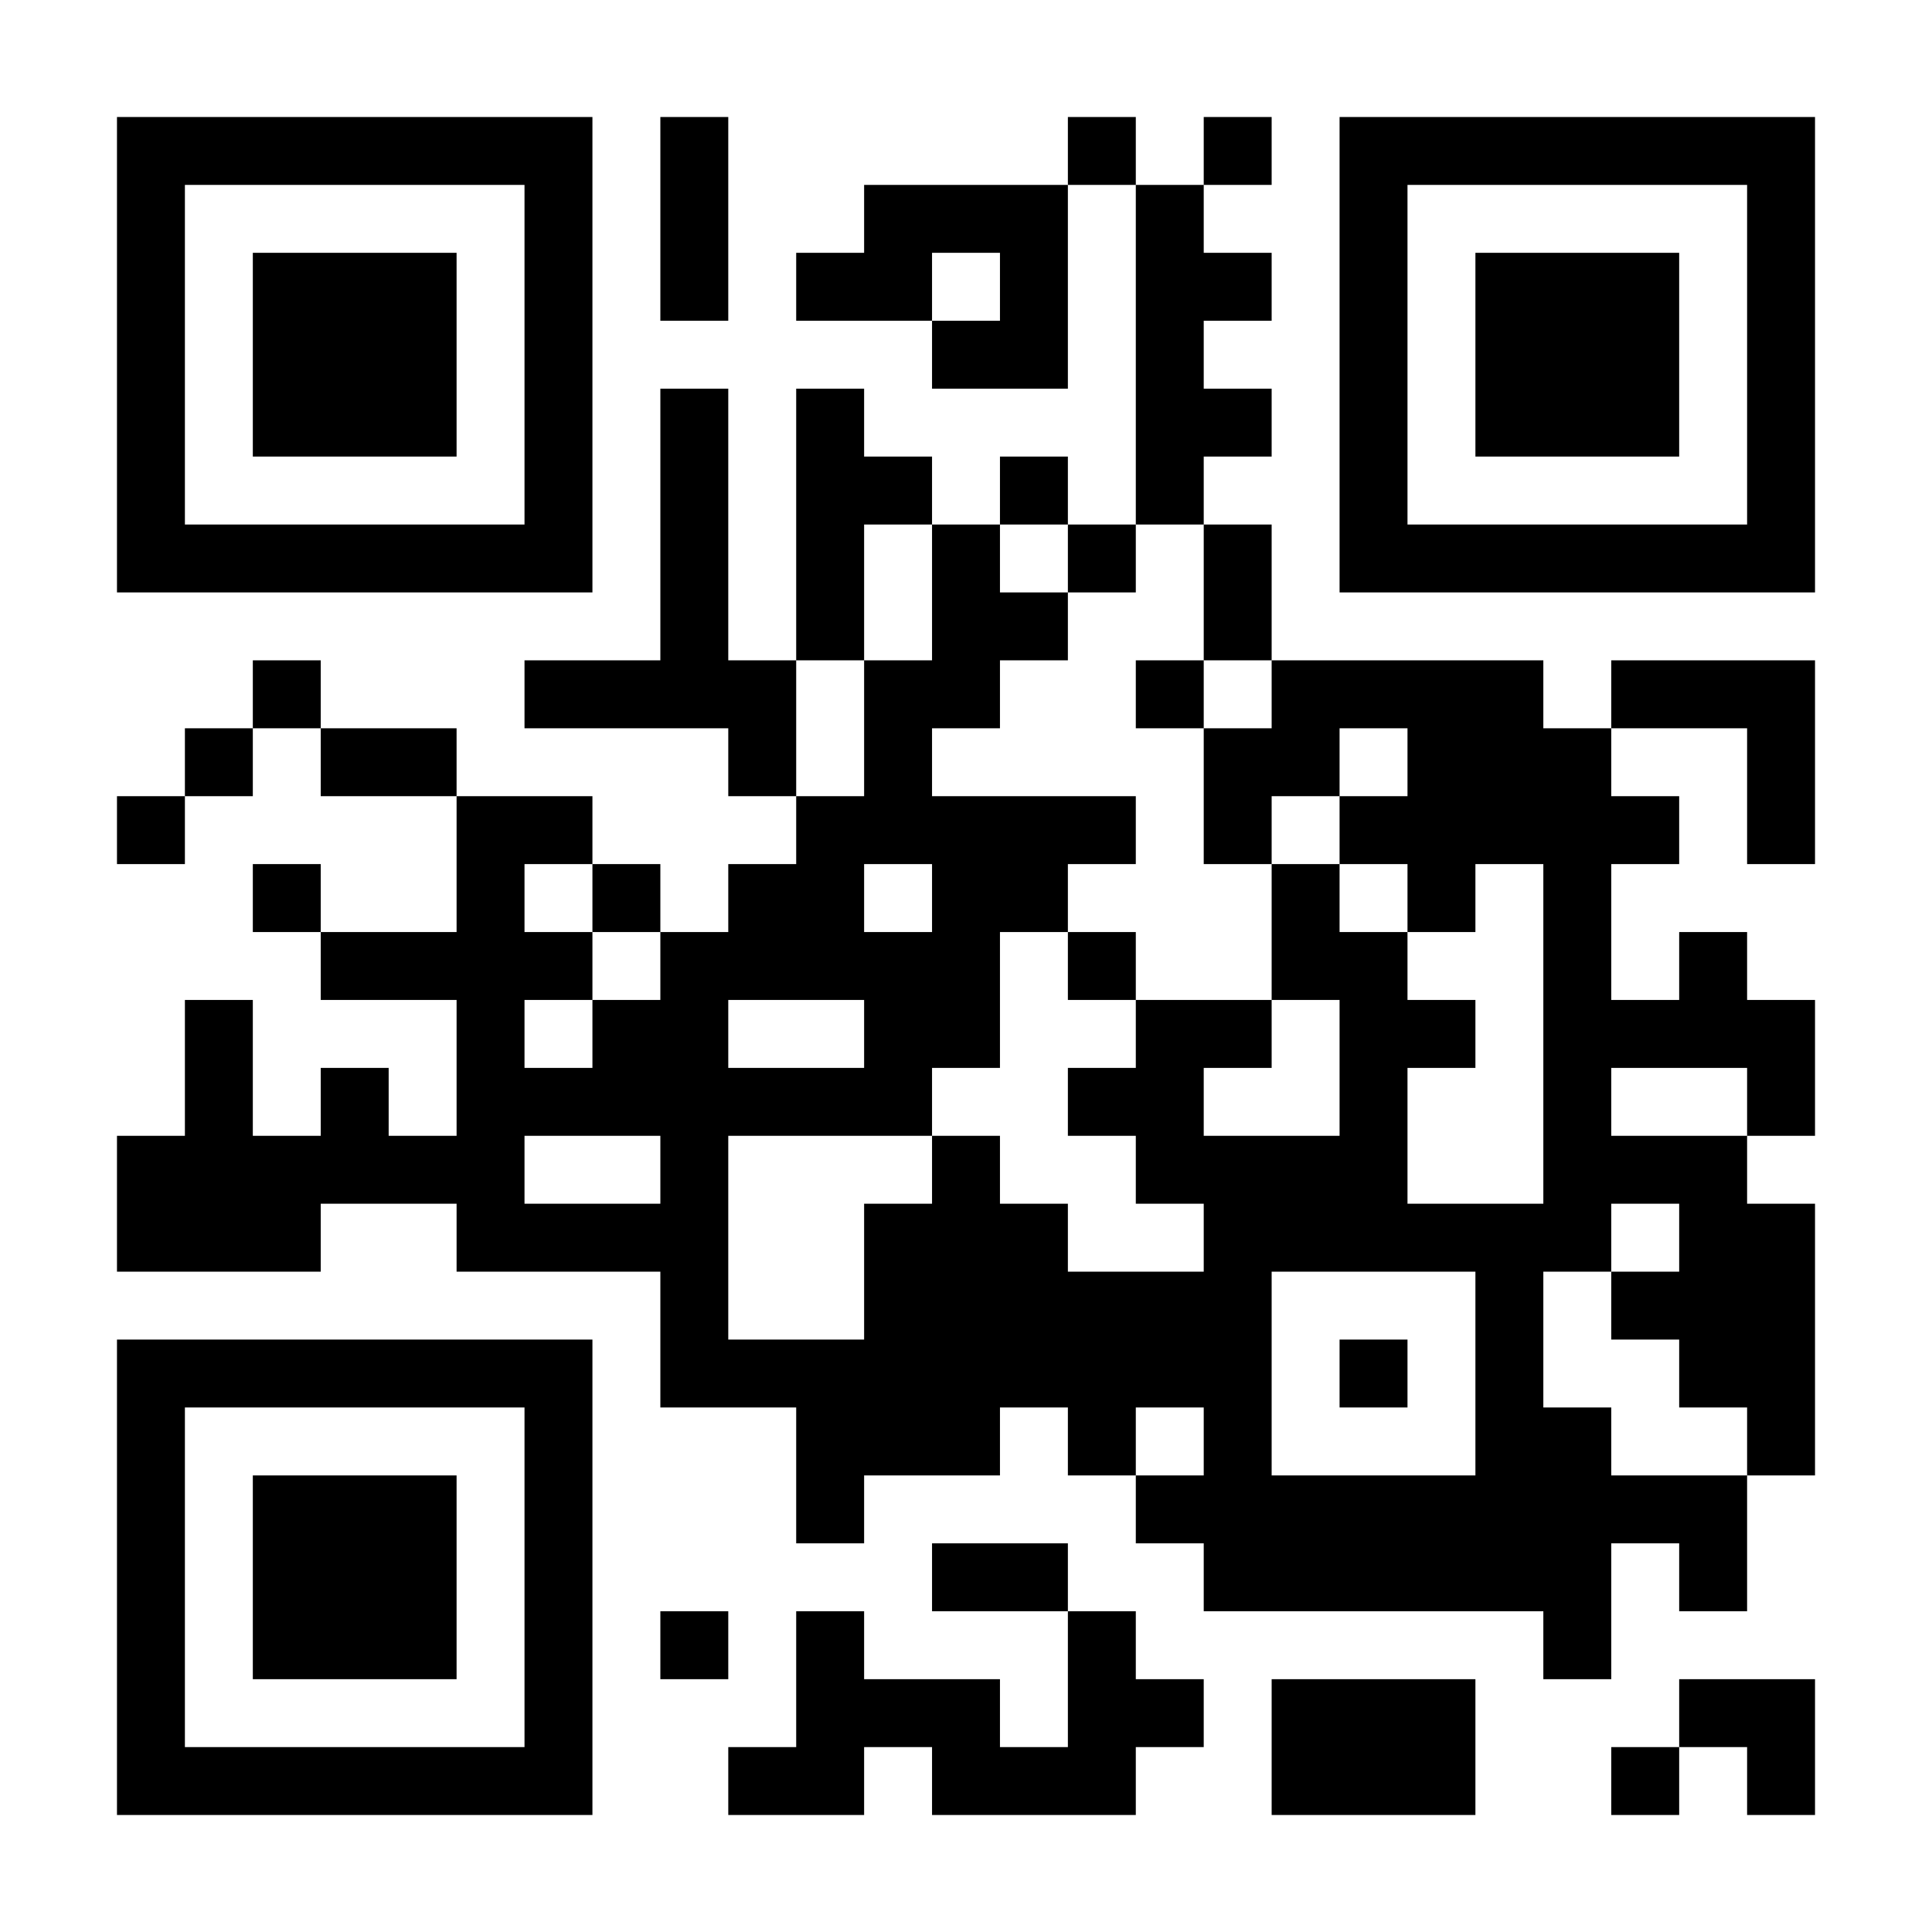 <?xml version="1.0" standalone="no"?>
<svg xmlns="http://www.w3.org/2000/svg" width="1024" height="1024" viewBox="0 0 1024 1024"><rect x="0" y="0" width="1024" height="1024" fill="#808080" stroke="none"/><defs><clipPath id="clip-path-dot-color"><rect x="62" y="422" width="36" height="36" transform="rotate(0,80,440)"/><rect x="62" y="602" width="36" height="36" transform="rotate(0,80,620)"/><rect x="62" y="638" width="36" height="36" transform="rotate(0,80,656)"/><rect x="98" y="386" width="36" height="36" transform="rotate(0,116,404)"/><rect x="98" y="530" width="36" height="36" transform="rotate(0,116,548)"/><rect x="98" y="566" width="36" height="36" transform="rotate(0,116,584)"/><rect x="98" y="602" width="36" height="36" transform="rotate(0,116,620)"/><rect x="98" y="638" width="36" height="36" transform="rotate(0,116,656)"/><rect x="134" y="350" width="36" height="36" transform="rotate(0,152,368)"/><rect x="134" y="458" width="36" height="36" transform="rotate(0,152,476)"/><rect x="134" y="602" width="36" height="36" transform="rotate(0,152,620)"/><rect x="134" y="638" width="36" height="36" transform="rotate(0,152,656)"/><rect x="170" y="386" width="36" height="36" transform="rotate(0,188,404)"/><rect x="170" y="494" width="36" height="36" transform="rotate(0,188,512)"/><rect x="170" y="566" width="36" height="36" transform="rotate(0,188,584)"/><rect x="170" y="602" width="36" height="36" transform="rotate(0,188,620)"/><rect x="206" y="386" width="36" height="36" transform="rotate(0,224,404)"/><rect x="206" y="494" width="36" height="36" transform="rotate(0,224,512)"/><rect x="206" y="602" width="36" height="36" transform="rotate(0,224,620)"/><rect x="242" y="422" width="36" height="36" transform="rotate(0,260,440)"/><rect x="242" y="458" width="36" height="36" transform="rotate(0,260,476)"/><rect x="242" y="494" width="36" height="36" transform="rotate(0,260,512)"/><rect x="242" y="530" width="36" height="36" transform="rotate(0,260,548)"/><rect x="242" y="566" width="36" height="36" transform="rotate(0,260,584)"/><rect x="242" y="602" width="36" height="36" transform="rotate(0,260,620)"/><rect x="242" y="638" width="36" height="36" transform="rotate(0,260,656)"/><rect x="278" y="350" width="36" height="36" transform="rotate(0,296,368)"/><rect x="278" y="422" width="36" height="36" transform="rotate(0,296,440)"/><rect x="278" y="494" width="36" height="36" transform="rotate(0,296,512)"/><rect x="278" y="566" width="36" height="36" transform="rotate(0,296,584)"/><rect x="278" y="638" width="36" height="36" transform="rotate(0,296,656)"/><rect x="314" y="350" width="36" height="36" transform="rotate(0,332,368)"/><rect x="314" y="458" width="36" height="36" transform="rotate(0,332,476)"/><rect x="314" y="530" width="36" height="36" transform="rotate(0,332,548)"/><rect x="314" y="566" width="36" height="36" transform="rotate(0,332,584)"/><rect x="314" y="638" width="36" height="36" transform="rotate(0,332,656)"/><rect x="350" y="62" width="36" height="36" transform="rotate(0,368,80)"/><rect x="350" y="98" width="36" height="36" transform="rotate(0,368,116)"/><rect x="350" y="134" width="36" height="36" transform="rotate(0,368,152)"/><rect x="350" y="206" width="36" height="36" transform="rotate(0,368,224)"/><rect x="350" y="242" width="36" height="36" transform="rotate(0,368,260)"/><rect x="350" y="278" width="36" height="36" transform="rotate(0,368,296)"/><rect x="350" y="314" width="36" height="36" transform="rotate(0,368,332)"/><rect x="350" y="350" width="36" height="36" transform="rotate(0,368,368)"/><rect x="350" y="494" width="36" height="36" transform="rotate(0,368,512)"/><rect x="350" y="530" width="36" height="36" transform="rotate(0,368,548)"/><rect x="350" y="566" width="36" height="36" transform="rotate(0,368,584)"/><rect x="350" y="602" width="36" height="36" transform="rotate(0,368,620)"/><rect x="350" y="638" width="36" height="36" transform="rotate(0,368,656)"/><rect x="350" y="674" width="36" height="36" transform="rotate(0,368,692)"/><rect x="350" y="710" width="36" height="36" transform="rotate(0,368,728)"/><rect x="350" y="854" width="36" height="36" transform="rotate(0,368,872)"/><rect x="386" y="350" width="36" height="36" transform="rotate(0,404,368)"/><rect x="386" y="386" width="36" height="36" transform="rotate(0,404,404)"/><rect x="386" y="458" width="36" height="36" transform="rotate(0,404,476)"/><rect x="386" y="494" width="36" height="36" transform="rotate(0,404,512)"/><rect x="386" y="566" width="36" height="36" transform="rotate(0,404,584)"/><rect x="386" y="710" width="36" height="36" transform="rotate(0,404,728)"/><rect x="386" y="926" width="36" height="36" transform="rotate(0,404,944)"/><rect x="422" y="134" width="36" height="36" transform="rotate(0,440,152)"/><rect x="422" y="206" width="36" height="36" transform="rotate(0,440,224)"/><rect x="422" y="242" width="36" height="36" transform="rotate(0,440,260)"/><rect x="422" y="278" width="36" height="36" transform="rotate(0,440,296)"/><rect x="422" y="314" width="36" height="36" transform="rotate(0,440,332)"/><rect x="422" y="422" width="36" height="36" transform="rotate(0,440,440)"/><rect x="422" y="458" width="36" height="36" transform="rotate(0,440,476)"/><rect x="422" y="494" width="36" height="36" transform="rotate(0,440,512)"/><rect x="422" y="566" width="36" height="36" transform="rotate(0,440,584)"/><rect x="422" y="710" width="36" height="36" transform="rotate(0,440,728)"/><rect x="422" y="746" width="36" height="36" transform="rotate(0,440,764)"/><rect x="422" y="782" width="36" height="36" transform="rotate(0,440,800)"/><rect x="422" y="854" width="36" height="36" transform="rotate(0,440,872)"/><rect x="422" y="890" width="36" height="36" transform="rotate(0,440,908)"/><rect x="422" y="926" width="36" height="36" transform="rotate(0,440,944)"/><rect x="458" y="98" width="36" height="36" transform="rotate(0,476,116)"/><rect x="458" y="134" width="36" height="36" transform="rotate(0,476,152)"/><rect x="458" y="242" width="36" height="36" transform="rotate(0,476,260)"/><rect x="458" y="350" width="36" height="36" transform="rotate(0,476,368)"/><rect x="458" y="386" width="36" height="36" transform="rotate(0,476,404)"/><rect x="458" y="422" width="36" height="36" transform="rotate(0,476,440)"/><rect x="458" y="494" width="36" height="36" transform="rotate(0,476,512)"/><rect x="458" y="530" width="36" height="36" transform="rotate(0,476,548)"/><rect x="458" y="566" width="36" height="36" transform="rotate(0,476,584)"/><rect x="458" y="638" width="36" height="36" transform="rotate(0,476,656)"/><rect x="458" y="674" width="36" height="36" transform="rotate(0,476,692)"/><rect x="458" y="710" width="36" height="36" transform="rotate(0,476,728)"/><rect x="458" y="746" width="36" height="36" transform="rotate(0,476,764)"/><rect x="458" y="890" width="36" height="36" transform="rotate(0,476,908)"/><rect x="494" y="98" width="36" height="36" transform="rotate(0,512,116)"/><rect x="494" y="170" width="36" height="36" transform="rotate(0,512,188)"/><rect x="494" y="278" width="36" height="36" transform="rotate(0,512,296)"/><rect x="494" y="314" width="36" height="36" transform="rotate(0,512,332)"/><rect x="494" y="350" width="36" height="36" transform="rotate(0,512,368)"/><rect x="494" y="422" width="36" height="36" transform="rotate(0,512,440)"/><rect x="494" y="458" width="36" height="36" transform="rotate(0,512,476)"/><rect x="494" y="494" width="36" height="36" transform="rotate(0,512,512)"/><rect x="494" y="530" width="36" height="36" transform="rotate(0,512,548)"/><rect x="494" y="602" width="36" height="36" transform="rotate(0,512,620)"/><rect x="494" y="638" width="36" height="36" transform="rotate(0,512,656)"/><rect x="494" y="674" width="36" height="36" transform="rotate(0,512,692)"/><rect x="494" y="710" width="36" height="36" transform="rotate(0,512,728)"/><rect x="494" y="746" width="36" height="36" transform="rotate(0,512,764)"/><rect x="494" y="818" width="36" height="36" transform="rotate(0,512,836)"/><rect x="494" y="890" width="36" height="36" transform="rotate(0,512,908)"/><rect x="494" y="926" width="36" height="36" transform="rotate(0,512,944)"/><rect x="530" y="98" width="36" height="36" transform="rotate(0,548,116)"/><rect x="530" y="134" width="36" height="36" transform="rotate(0,548,152)"/><rect x="530" y="170" width="36" height="36" transform="rotate(0,548,188)"/><rect x="530" y="242" width="36" height="36" transform="rotate(0,548,260)"/><rect x="530" y="314" width="36" height="36" transform="rotate(0,548,332)"/><rect x="530" y="422" width="36" height="36" transform="rotate(0,548,440)"/><rect x="530" y="458" width="36" height="36" transform="rotate(0,548,476)"/><rect x="530" y="638" width="36" height="36" transform="rotate(0,548,656)"/><rect x="530" y="674" width="36" height="36" transform="rotate(0,548,692)"/><rect x="530" y="710" width="36" height="36" transform="rotate(0,548,728)"/><rect x="530" y="818" width="36" height="36" transform="rotate(0,548,836)"/><rect x="530" y="926" width="36" height="36" transform="rotate(0,548,944)"/><rect x="566" y="62" width="36" height="36" transform="rotate(0,584,80)"/><rect x="566" y="278" width="36" height="36" transform="rotate(0,584,296)"/><rect x="566" y="422" width="36" height="36" transform="rotate(0,584,440)"/><rect x="566" y="494" width="36" height="36" transform="rotate(0,584,512)"/><rect x="566" y="566" width="36" height="36" transform="rotate(0,584,584)"/><rect x="566" y="674" width="36" height="36" transform="rotate(0,584,692)"/><rect x="566" y="710" width="36" height="36" transform="rotate(0,584,728)"/><rect x="566" y="746" width="36" height="36" transform="rotate(0,584,764)"/><rect x="566" y="854" width="36" height="36" transform="rotate(0,584,872)"/><rect x="566" y="890" width="36" height="36" transform="rotate(0,584,908)"/><rect x="566" y="926" width="36" height="36" transform="rotate(0,584,944)"/><rect x="602" y="98" width="36" height="36" transform="rotate(0,620,116)"/><rect x="602" y="134" width="36" height="36" transform="rotate(0,620,152)"/><rect x="602" y="170" width="36" height="36" transform="rotate(0,620,188)"/><rect x="602" y="206" width="36" height="36" transform="rotate(0,620,224)"/><rect x="602" y="242" width="36" height="36" transform="rotate(0,620,260)"/><rect x="602" y="350" width="36" height="36" transform="rotate(0,620,368)"/><rect x="602" y="530" width="36" height="36" transform="rotate(0,620,548)"/><rect x="602" y="566" width="36" height="36" transform="rotate(0,620,584)"/><rect x="602" y="602" width="36" height="36" transform="rotate(0,620,620)"/><rect x="602" y="674" width="36" height="36" transform="rotate(0,620,692)"/><rect x="602" y="710" width="36" height="36" transform="rotate(0,620,728)"/><rect x="602" y="782" width="36" height="36" transform="rotate(0,620,800)"/><rect x="602" y="890" width="36" height="36" transform="rotate(0,620,908)"/><rect x="638" y="62" width="36" height="36" transform="rotate(0,656,80)"/><rect x="638" y="134" width="36" height="36" transform="rotate(0,656,152)"/><rect x="638" y="206" width="36" height="36" transform="rotate(0,656,224)"/><rect x="638" y="278" width="36" height="36" transform="rotate(0,656,296)"/><rect x="638" y="314" width="36" height="36" transform="rotate(0,656,332)"/><rect x="638" y="386" width="36" height="36" transform="rotate(0,656,404)"/><rect x="638" y="422" width="36" height="36" transform="rotate(0,656,440)"/><rect x="638" y="530" width="36" height="36" transform="rotate(0,656,548)"/><rect x="638" y="602" width="36" height="36" transform="rotate(0,656,620)"/><rect x="638" y="638" width="36" height="36" transform="rotate(0,656,656)"/><rect x="638" y="674" width="36" height="36" transform="rotate(0,656,692)"/><rect x="638" y="710" width="36" height="36" transform="rotate(0,656,728)"/><rect x="638" y="746" width="36" height="36" transform="rotate(0,656,764)"/><rect x="638" y="782" width="36" height="36" transform="rotate(0,656,800)"/><rect x="638" y="818" width="36" height="36" transform="rotate(0,656,836)"/><rect x="674" y="350" width="36" height="36" transform="rotate(0,692,368)"/><rect x="674" y="386" width="36" height="36" transform="rotate(0,692,404)"/><rect x="674" y="458" width="36" height="36" transform="rotate(0,692,476)"/><rect x="674" y="494" width="36" height="36" transform="rotate(0,692,512)"/><rect x="674" y="602" width="36" height="36" transform="rotate(0,692,620)"/><rect x="674" y="638" width="36" height="36" transform="rotate(0,692,656)"/><rect x="674" y="782" width="36" height="36" transform="rotate(0,692,800)"/><rect x="674" y="818" width="36" height="36" transform="rotate(0,692,836)"/><rect x="674" y="890" width="36" height="36" transform="rotate(0,692,908)"/><rect x="674" y="926" width="36" height="36" transform="rotate(0,692,944)"/><rect x="710" y="350" width="36" height="36" transform="rotate(0,728,368)"/><rect x="710" y="422" width="36" height="36" transform="rotate(0,728,440)"/><rect x="710" y="494" width="36" height="36" transform="rotate(0,728,512)"/><rect x="710" y="530" width="36" height="36" transform="rotate(0,728,548)"/><rect x="710" y="566" width="36" height="36" transform="rotate(0,728,584)"/><rect x="710" y="602" width="36" height="36" transform="rotate(0,728,620)"/><rect x="710" y="638" width="36" height="36" transform="rotate(0,728,656)"/><rect x="710" y="710" width="36" height="36" transform="rotate(0,728,728)"/><rect x="710" y="782" width="36" height="36" transform="rotate(0,728,800)"/><rect x="710" y="818" width="36" height="36" transform="rotate(0,728,836)"/><rect x="710" y="890" width="36" height="36" transform="rotate(0,728,908)"/><rect x="710" y="926" width="36" height="36" transform="rotate(0,728,944)"/><rect x="746" y="350" width="36" height="36" transform="rotate(0,764,368)"/><rect x="746" y="386" width="36" height="36" transform="rotate(0,764,404)"/><rect x="746" y="422" width="36" height="36" transform="rotate(0,764,440)"/><rect x="746" y="458" width="36" height="36" transform="rotate(0,764,476)"/><rect x="746" y="530" width="36" height="36" transform="rotate(0,764,548)"/><rect x="746" y="638" width="36" height="36" transform="rotate(0,764,656)"/><rect x="746" y="782" width="36" height="36" transform="rotate(0,764,800)"/><rect x="746" y="818" width="36" height="36" transform="rotate(0,764,836)"/><rect x="746" y="890" width="36" height="36" transform="rotate(0,764,908)"/><rect x="746" y="926" width="36" height="36" transform="rotate(0,764,944)"/><rect x="782" y="350" width="36" height="36" transform="rotate(0,800,368)"/><rect x="782" y="386" width="36" height="36" transform="rotate(0,800,404)"/><rect x="782" y="422" width="36" height="36" transform="rotate(0,800,440)"/><rect x="782" y="638" width="36" height="36" transform="rotate(0,800,656)"/><rect x="782" y="674" width="36" height="36" transform="rotate(0,800,692)"/><rect x="782" y="710" width="36" height="36" transform="rotate(0,800,728)"/><rect x="782" y="746" width="36" height="36" transform="rotate(0,800,764)"/><rect x="782" y="782" width="36" height="36" transform="rotate(0,800,800)"/><rect x="782" y="818" width="36" height="36" transform="rotate(0,800,836)"/><rect x="818" y="386" width="36" height="36" transform="rotate(0,836,404)"/><rect x="818" y="422" width="36" height="36" transform="rotate(0,836,440)"/><rect x="818" y="458" width="36" height="36" transform="rotate(0,836,476)"/><rect x="818" y="494" width="36" height="36" transform="rotate(0,836,512)"/><rect x="818" y="530" width="36" height="36" transform="rotate(0,836,548)"/><rect x="818" y="566" width="36" height="36" transform="rotate(0,836,584)"/><rect x="818" y="602" width="36" height="36" transform="rotate(0,836,620)"/><rect x="818" y="638" width="36" height="36" transform="rotate(0,836,656)"/><rect x="818" y="746" width="36" height="36" transform="rotate(0,836,764)"/><rect x="818" y="782" width="36" height="36" transform="rotate(0,836,800)"/><rect x="818" y="818" width="36" height="36" transform="rotate(0,836,836)"/><rect x="818" y="854" width="36" height="36" transform="rotate(0,836,872)"/><rect x="854" y="350" width="36" height="36" transform="rotate(0,872,368)"/><rect x="854" y="422" width="36" height="36" transform="rotate(0,872,440)"/><rect x="854" y="530" width="36" height="36" transform="rotate(0,872,548)"/><rect x="854" y="602" width="36" height="36" transform="rotate(0,872,620)"/><rect x="854" y="674" width="36" height="36" transform="rotate(0,872,692)"/><rect x="854" y="782" width="36" height="36" transform="rotate(0,872,800)"/><rect x="854" y="926" width="36" height="36" transform="rotate(0,872,944)"/><rect x="890" y="350" width="36" height="36" transform="rotate(0,908,368)"/><rect x="890" y="494" width="36" height="36" transform="rotate(0,908,512)"/><rect x="890" y="530" width="36" height="36" transform="rotate(0,908,548)"/><rect x="890" y="602" width="36" height="36" transform="rotate(0,908,620)"/><rect x="890" y="638" width="36" height="36" transform="rotate(0,908,656)"/><rect x="890" y="674" width="36" height="36" transform="rotate(0,908,692)"/><rect x="890" y="710" width="36" height="36" transform="rotate(0,908,728)"/><rect x="890" y="782" width="36" height="36" transform="rotate(0,908,800)"/><rect x="890" y="818" width="36" height="36" transform="rotate(0,908,836)"/><rect x="890" y="890" width="36" height="36" transform="rotate(0,908,908)"/><rect x="926" y="350" width="36" height="36" transform="rotate(0,944,368)"/><rect x="926" y="386" width="36" height="36" transform="rotate(0,944,404)"/><rect x="926" y="422" width="36" height="36" transform="rotate(0,944,440)"/><rect x="926" y="530" width="36" height="36" transform="rotate(0,944,548)"/><rect x="926" y="566" width="36" height="36" transform="rotate(0,944,584)"/><rect x="926" y="638" width="36" height="36" transform="rotate(0,944,656)"/><rect x="926" y="674" width="36" height="36" transform="rotate(0,944,692)"/><rect x="926" y="710" width="36" height="36" transform="rotate(0,944,728)"/><rect x="926" y="746" width="36" height="36" transform="rotate(0,944,764)"/><rect x="926" y="890" width="36" height="36" transform="rotate(0,944,908)"/><rect x="926" y="926" width="36" height="36" transform="rotate(0,944,944)"/></clipPath><clipPath id="clip-path-corners-square-color-0-0"><rect x="62" y="62" width="36" height="36" transform="rotate(0,80,80)"/><rect x="62" y="98" width="36" height="36" transform="rotate(0,80,116)"/><rect x="62" y="134" width="36" height="36" transform="rotate(0,80,152)"/><rect x="62" y="170" width="36" height="36" transform="rotate(0,80,188)"/><rect x="62" y="206" width="36" height="36" transform="rotate(0,80,224)"/><rect x="62" y="242" width="36" height="36" transform="rotate(0,80,260)"/><rect x="62" y="278" width="36" height="36" transform="rotate(0,80,296)"/><rect x="98" y="62" width="36" height="36" transform="rotate(0,116,80)"/><rect x="98" y="278" width="36" height="36" transform="rotate(0,116,296)"/><rect x="134" y="62" width="36" height="36" transform="rotate(0,152,80)"/><rect x="134" y="278" width="36" height="36" transform="rotate(0,152,296)"/><rect x="170" y="62" width="36" height="36" transform="rotate(0,188,80)"/><rect x="170" y="278" width="36" height="36" transform="rotate(0,188,296)"/><rect x="206" y="62" width="36" height="36" transform="rotate(0,224,80)"/><rect x="206" y="278" width="36" height="36" transform="rotate(0,224,296)"/><rect x="242" y="62" width="36" height="36" transform="rotate(0,260,80)"/><rect x="242" y="278" width="36" height="36" transform="rotate(0,260,296)"/><rect x="278" y="62" width="36" height="36" transform="rotate(0,296,80)"/><rect x="278" y="98" width="36" height="36" transform="rotate(0,296,116)"/><rect x="278" y="134" width="36" height="36" transform="rotate(0,296,152)"/><rect x="278" y="170" width="36" height="36" transform="rotate(0,296,188)"/><rect x="278" y="206" width="36" height="36" transform="rotate(0,296,224)"/><rect x="278" y="242" width="36" height="36" transform="rotate(0,296,260)"/><rect x="278" y="278" width="36" height="36" transform="rotate(0,296,296)"/></clipPath><clipPath id="clip-path-corners-dot-color-0-0"><rect x="134" y="134" width="108" height="108" transform="rotate(0,188,188)"/></clipPath><clipPath id="clip-path-corners-square-color-1-0"><rect x="710" y="62" width="36" height="36" transform="rotate(0,728,80)"/><rect x="710" y="98" width="36" height="36" transform="rotate(0,728,116)"/><rect x="710" y="134" width="36" height="36" transform="rotate(0,728,152)"/><rect x="710" y="170" width="36" height="36" transform="rotate(0,728,188)"/><rect x="710" y="206" width="36" height="36" transform="rotate(0,728,224)"/><rect x="710" y="242" width="36" height="36" transform="rotate(0,728,260)"/><rect x="710" y="278" width="36" height="36" transform="rotate(0,728,296)"/><rect x="746" y="62" width="36" height="36" transform="rotate(0,764,80)"/><rect x="746" y="278" width="36" height="36" transform="rotate(0,764,296)"/><rect x="782" y="62" width="36" height="36" transform="rotate(0,800,80)"/><rect x="782" y="278" width="36" height="36" transform="rotate(0,800,296)"/><rect x="818" y="62" width="36" height="36" transform="rotate(0,836,80)"/><rect x="818" y="278" width="36" height="36" transform="rotate(0,836,296)"/><rect x="854" y="62" width="36" height="36" transform="rotate(0,872,80)"/><rect x="854" y="278" width="36" height="36" transform="rotate(0,872,296)"/><rect x="890" y="62" width="36" height="36" transform="rotate(0,908,80)"/><rect x="890" y="278" width="36" height="36" transform="rotate(0,908,296)"/><rect x="926" y="62" width="36" height="36" transform="rotate(0,944,80)"/><rect x="926" y="98" width="36" height="36" transform="rotate(0,944,116)"/><rect x="926" y="134" width="36" height="36" transform="rotate(0,944,152)"/><rect x="926" y="170" width="36" height="36" transform="rotate(0,944,188)"/><rect x="926" y="206" width="36" height="36" transform="rotate(0,944,224)"/><rect x="926" y="242" width="36" height="36" transform="rotate(0,944,260)"/><rect x="926" y="278" width="36" height="36" transform="rotate(0,944,296)"/></clipPath><clipPath id="clip-path-corners-dot-color-1-0"><rect x="782" y="134" width="108" height="108" transform="rotate(90,836,188)"/></clipPath><clipPath id="clip-path-corners-square-color-0-1"><rect x="62" y="710" width="36" height="36" transform="rotate(0,80,728)"/><rect x="62" y="746" width="36" height="36" transform="rotate(0,80,764)"/><rect x="62" y="782" width="36" height="36" transform="rotate(0,80,800)"/><rect x="62" y="818" width="36" height="36" transform="rotate(0,80,836)"/><rect x="62" y="854" width="36" height="36" transform="rotate(0,80,872)"/><rect x="62" y="890" width="36" height="36" transform="rotate(0,80,908)"/><rect x="62" y="926" width="36" height="36" transform="rotate(0,80,944)"/><rect x="98" y="710" width="36" height="36" transform="rotate(0,116,728)"/><rect x="98" y="926" width="36" height="36" transform="rotate(0,116,944)"/><rect x="134" y="710" width="36" height="36" transform="rotate(0,152,728)"/><rect x="134" y="926" width="36" height="36" transform="rotate(0,152,944)"/><rect x="170" y="710" width="36" height="36" transform="rotate(0,188,728)"/><rect x="170" y="926" width="36" height="36" transform="rotate(0,188,944)"/><rect x="206" y="710" width="36" height="36" transform="rotate(0,224,728)"/><rect x="206" y="926" width="36" height="36" transform="rotate(0,224,944)"/><rect x="242" y="710" width="36" height="36" transform="rotate(0,260,728)"/><rect x="242" y="926" width="36" height="36" transform="rotate(0,260,944)"/><rect x="278" y="710" width="36" height="36" transform="rotate(0,296,728)"/><rect x="278" y="746" width="36" height="36" transform="rotate(0,296,764)"/><rect x="278" y="782" width="36" height="36" transform="rotate(0,296,800)"/><rect x="278" y="818" width="36" height="36" transform="rotate(0,296,836)"/><rect x="278" y="854" width="36" height="36" transform="rotate(0,296,872)"/><rect x="278" y="890" width="36" height="36" transform="rotate(0,296,908)"/><rect x="278" y="926" width="36" height="36" transform="rotate(0,296,944)"/></clipPath><clipPath id="clip-path-corners-dot-color-0-1"><rect x="134" y="782" width="108" height="108" transform="rotate(-90,188,836)"/></clipPath></defs><rect x="0" y="0" height="1024" width="1024" clip-path="url('#clip-path-background-color')" fill="#ffffff"/><rect x="62" y="62" height="900" width="900" clip-path="url('#clip-path-dot-color')" fill="#000000"/><rect x="62" y="62" height="252" width="252" clip-path="url('#clip-path-corners-square-color-0-0')" fill="#000000"/><rect x="134" y="134" height="108" width="108" clip-path="url('#clip-path-corners-dot-color-0-0')" fill="#000000"/><rect x="710" y="62" height="252" width="252" clip-path="url('#clip-path-corners-square-color-1-0')" fill="#000000"/><rect x="782" y="134" height="108" width="108" clip-path="url('#clip-path-corners-dot-color-1-0')" fill="#000000"/><rect x="62" y="710" height="252" width="252" clip-path="url('#clip-path-corners-square-color-0-1')" fill="#000000"/><rect x="134" y="782" height="108" width="108" clip-path="url('#clip-path-corners-dot-color-0-1')" fill="#000000"/></svg>